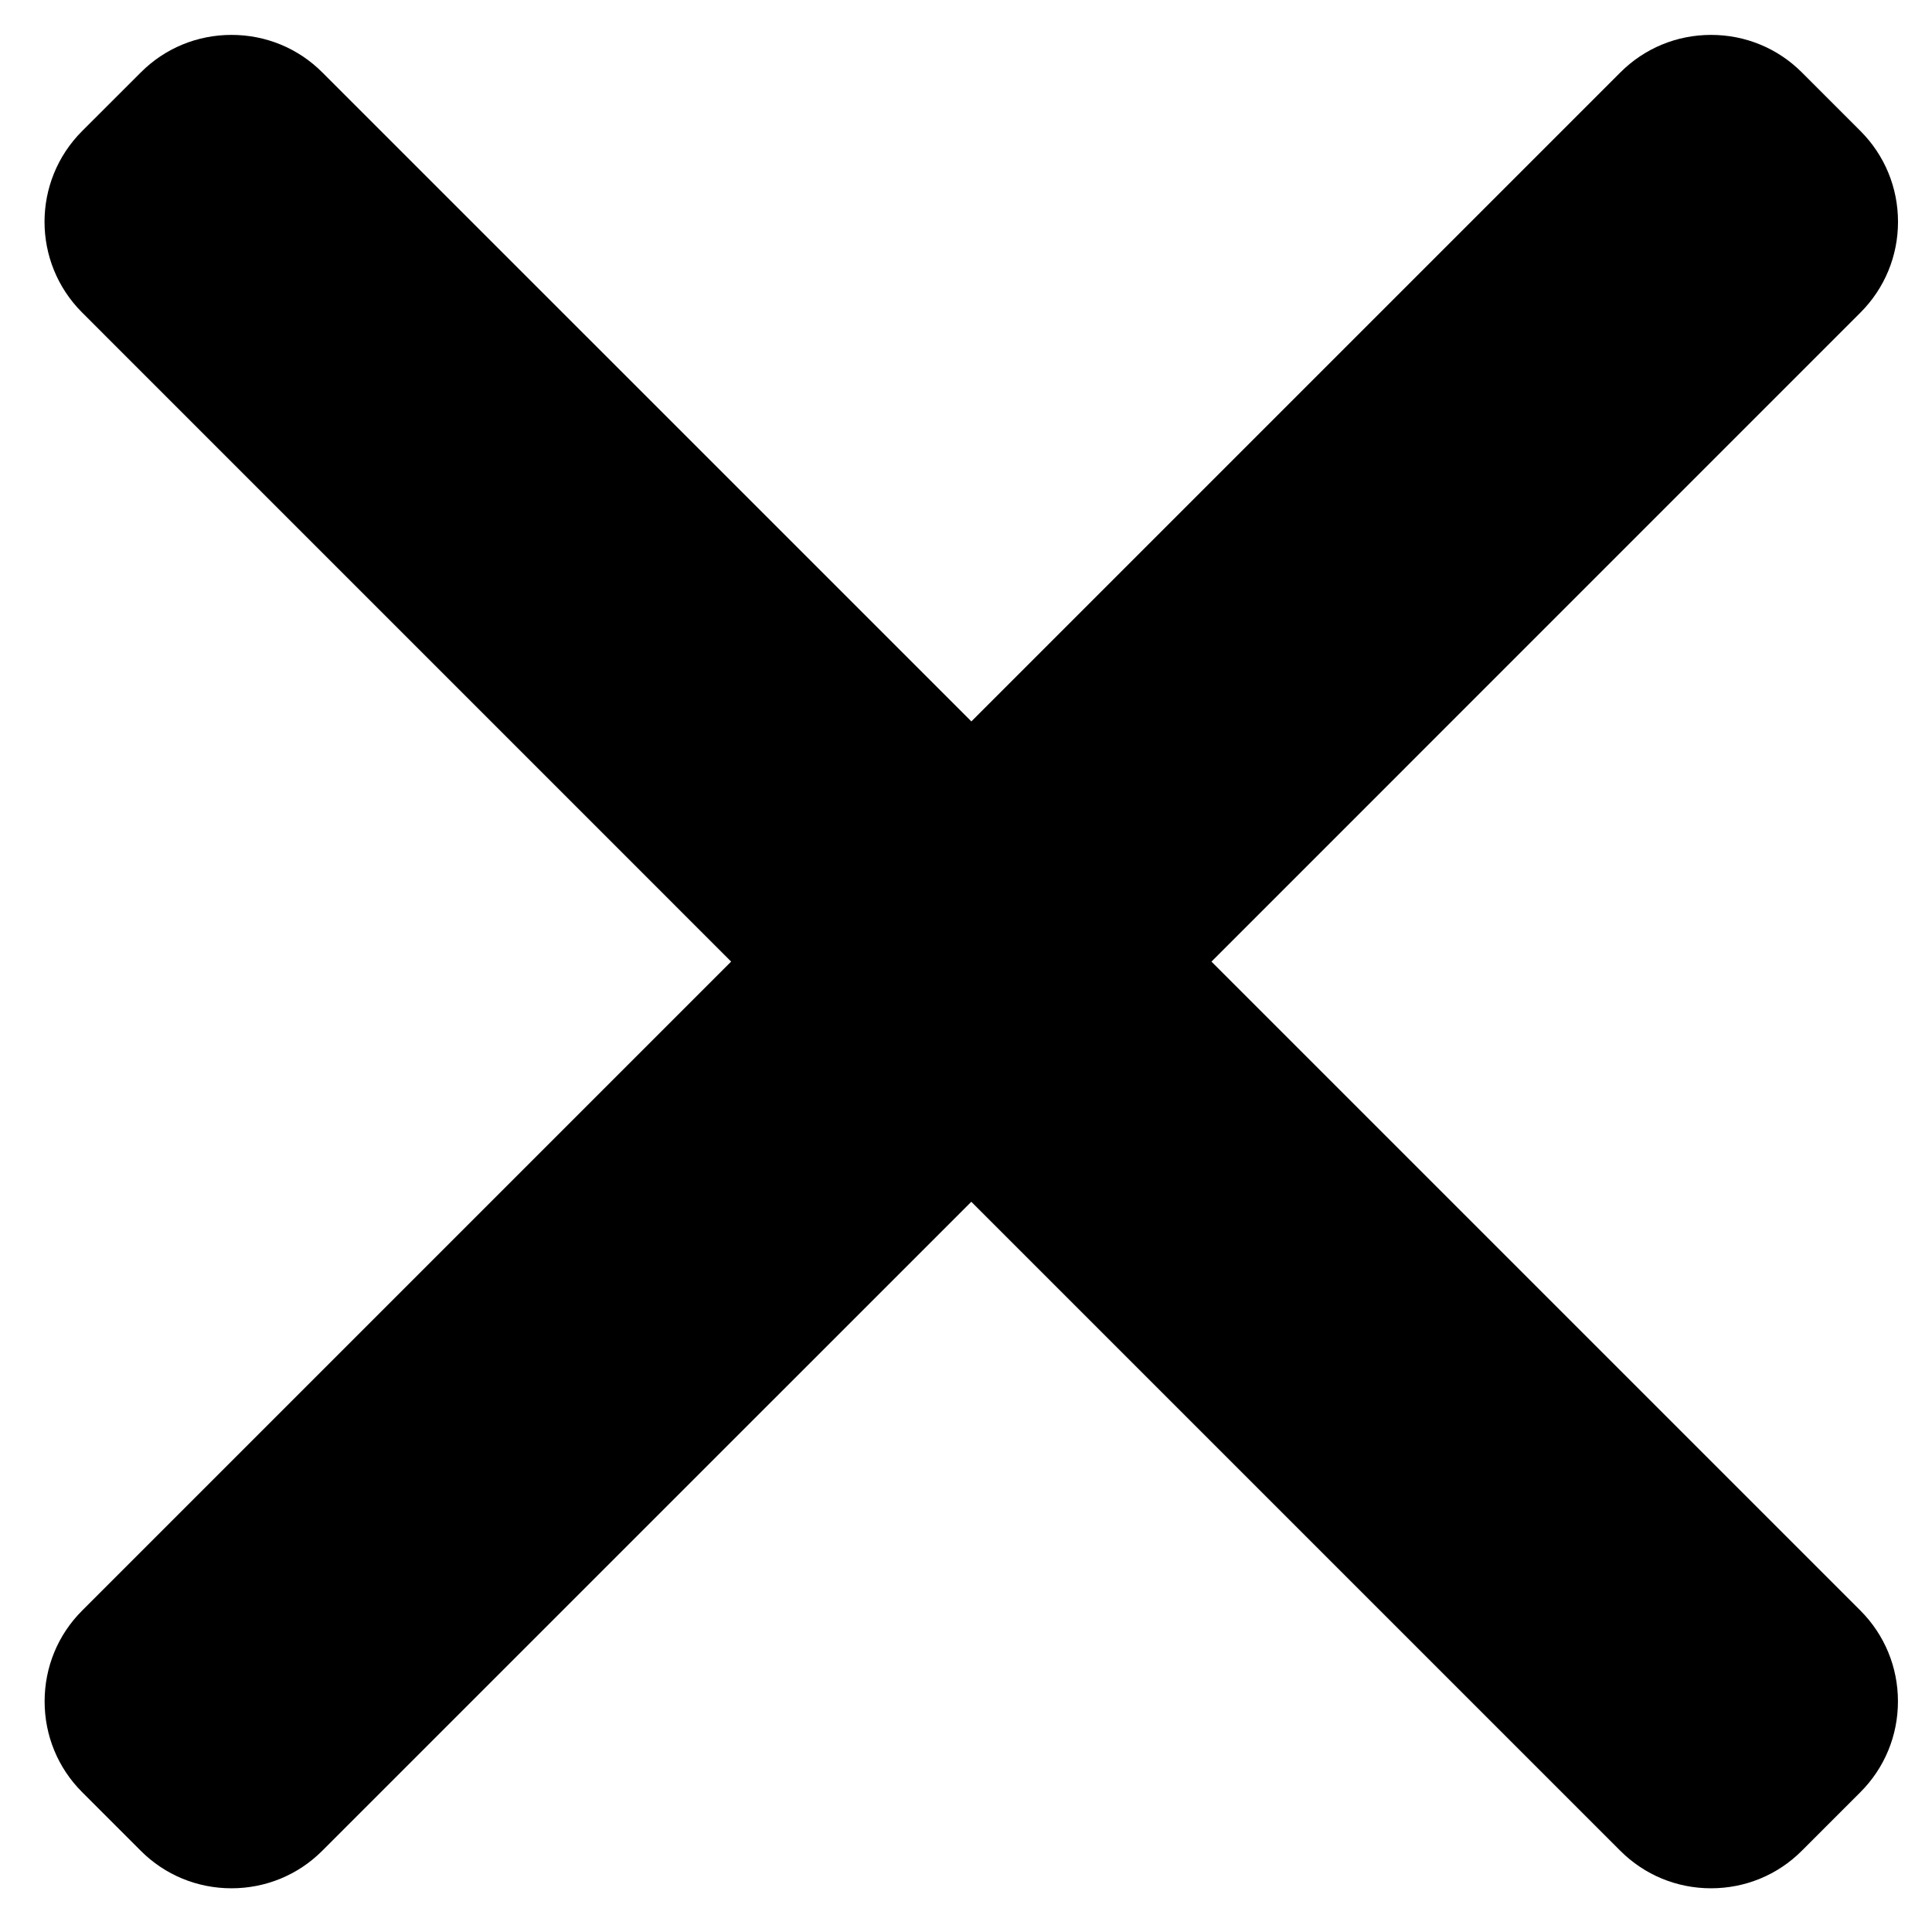 <?xml version="1.0" ?><!DOCTYPE svg  PUBLIC '-//W3C//DTD SVG 1.1//EN'  'http://www.w3.org/Graphics/SVG/1.1/DTD/svg11.dtd'><svg height="32px" id="Layer_1" style="enable-background:new 0 0 32 32;" version="1.1" viewBox="0 0 32 32" width="32px" xml:space="preserve" xmlns="http://www.w3.org/2000/svg" xmlns:xlink="http://www.w3.org/1999/xlink"><path stroke="null" id="svg_3" d="m19.359,15.927l11.104,-11.105c0.305,-0.306 0.474,-0.714 0.474,-1.148c0,-0.435 -0.169,-0.843 -0.474,-1.149l-0.973,-0.973c-0.306,-0.306 -0.714,-0.474 -1.149,-0.474c-0.435,0 -0.842,0.168 -1.148,0.474l-11.104,11.104l-11.105,-11.104c-0.305,-0.306 -0.714,-0.474 -1.149,-0.474c-0.435,0 -0.843,0.168 -1.148,0.474l-0.974,0.973c-0.634,0.634 -0.634,1.664 0,2.297l11.104,11.105l-11.104,11.104c-0.306,0.306 -0.474,0.714 -0.474,1.149c0,0.435 0.168,0.843 0.474,1.149l0.973,0.973c0.305,0.306 0.714,0.474 1.148,0.474c0.435,0 0.843,-0.168 1.149,-0.474l11.105,-11.104l11.104,11.104c0.306,0.306 0.714,0.474 1.148,0.474l0,0c0.435,0 0.843,-0.168 1.149,-0.474l0.973,-0.973c0.305,-0.306 0.474,-0.714 0.474,-1.149c0,-0.435 -0.169,-0.843 -0.474,-1.149l-11.104,-11.104z"/></svg>